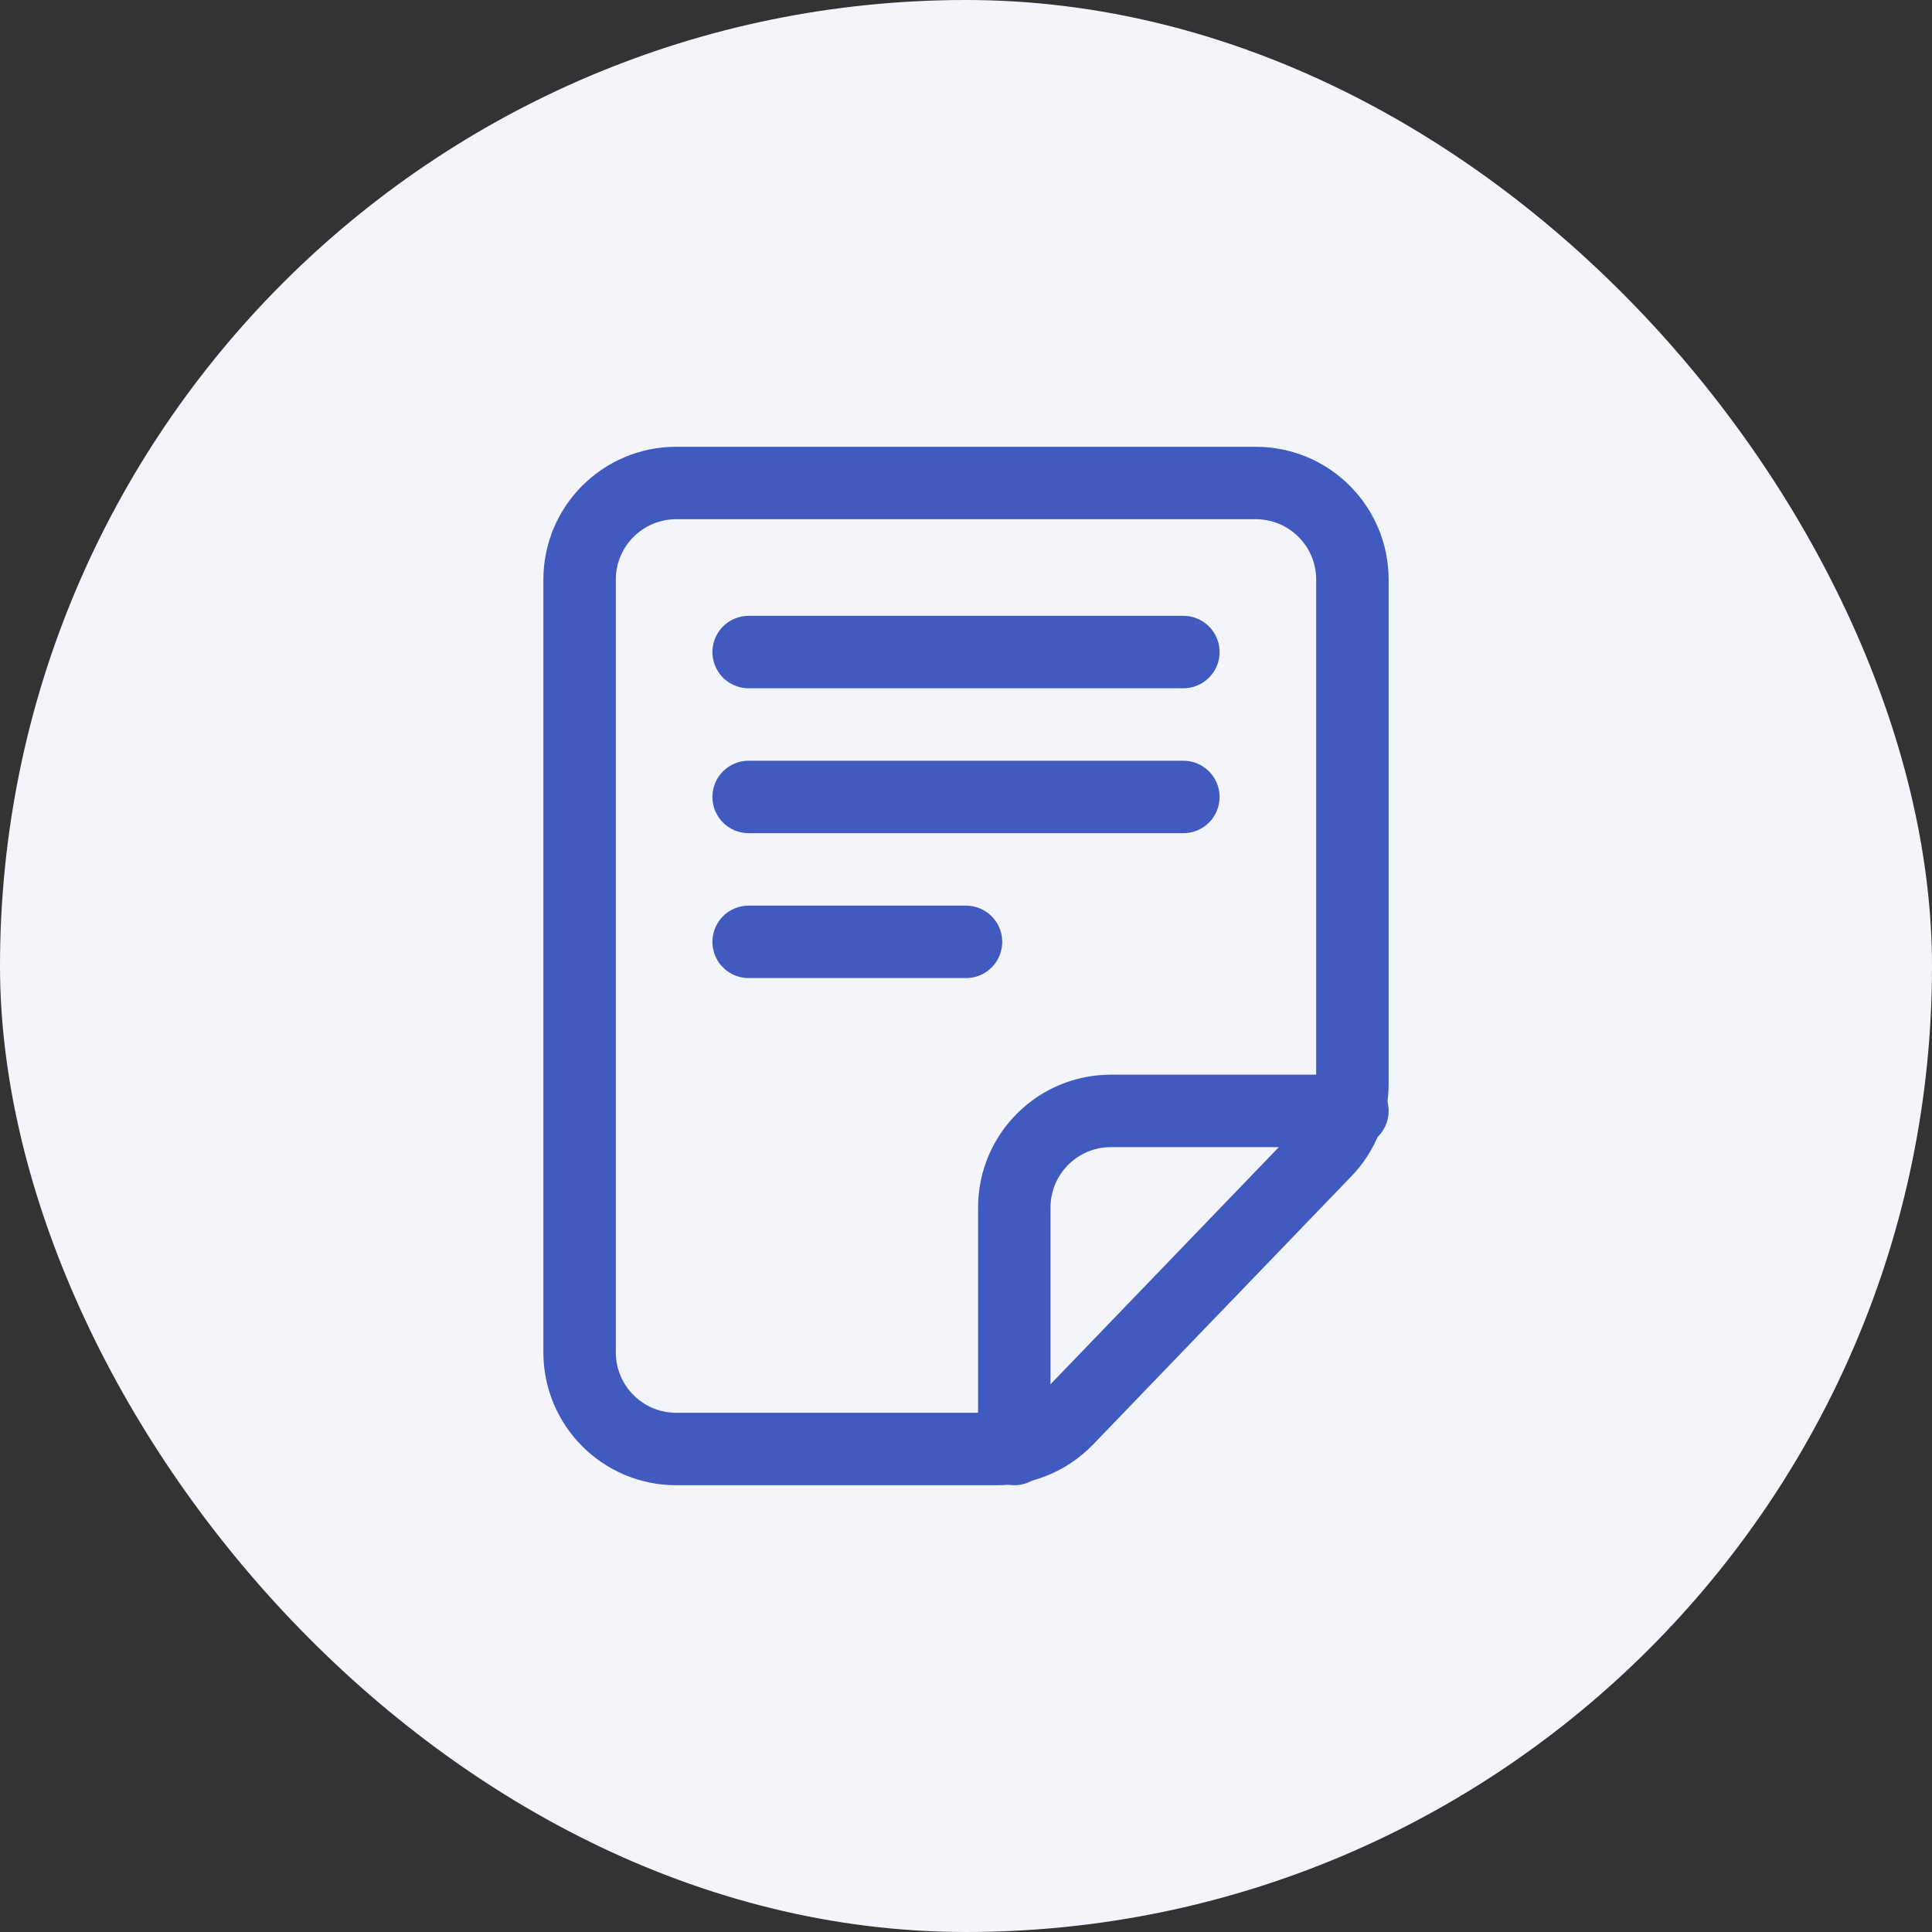 <?xml version="1.0" encoding="UTF-8"?> <svg xmlns="http://www.w3.org/2000/svg" width="80" height="80" viewBox="0 0 80 80" fill="none"><rect x="0" y="0" width="80" height="80" fill="#333333" stroke="none"/><rect width="80" height="80" rx="40" fill="#F4F5FB"></rect><path d="M24 56L24 24C24 21.791 25.791 20 28 20L52 20C54.209 20 56 21.791 56 24L56 44.887C56 45.922 55.599 46.916 54.881 47.662L44.18 58.775C43.426 59.558 42.386 60 41.299 60L28 60C25.791 60 24 58.209 24 56Z" stroke="#405ABF" stroke-width="3" stroke-linecap="round" stroke-linejoin="round"></path><path d="M31 27L49 27" stroke="#405ABF" stroke-width="3" stroke-linecap="round" stroke-linejoin="round"></path><path d="M31 33L49 33" stroke="#405ABF" stroke-width="3" stroke-linecap="round" stroke-linejoin="round"></path><path d="M31 39L40 39" stroke="#405ABF" stroke-width="3" stroke-linecap="round" stroke-linejoin="round"></path><path d="M42 60L42 50C42 47.791 43.791 46 46 46L56 46" stroke="#405ABF" stroke-width="3" stroke-linecap="round" stroke-linejoin="round"></path></svg> 